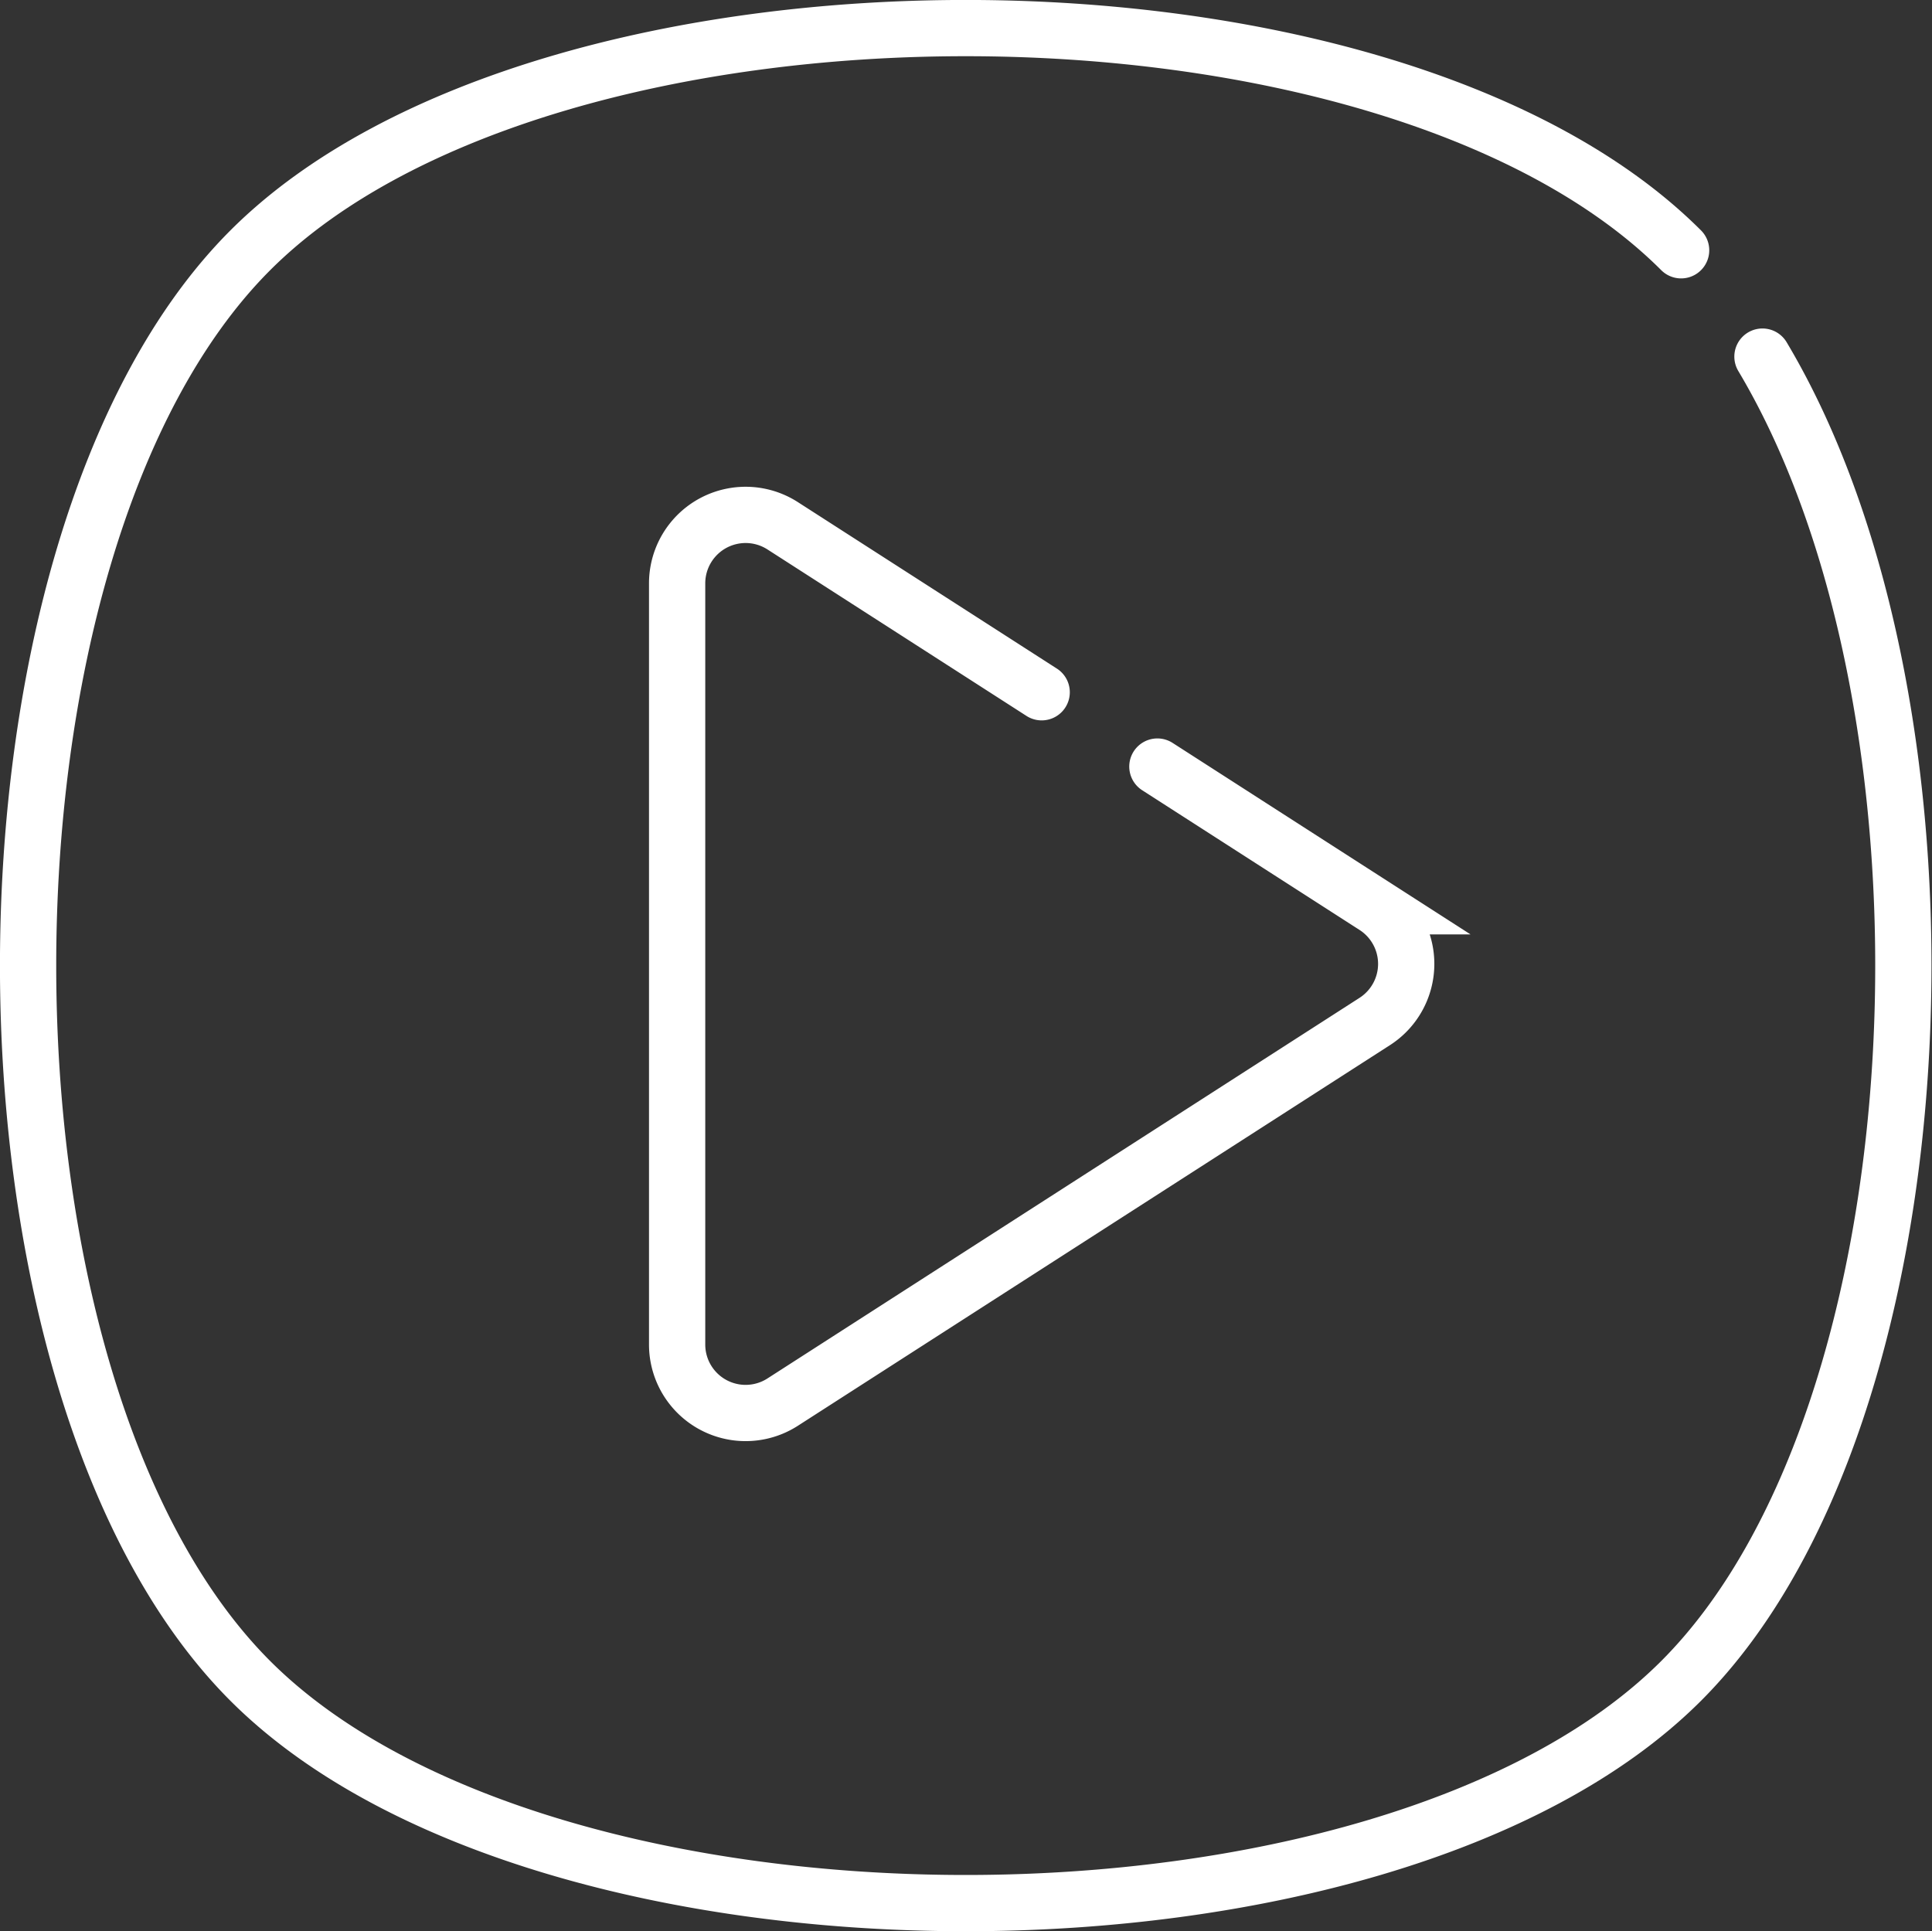 <svg xmlns="http://www.w3.org/2000/svg" width="103.027" height="103" viewBox="0 0 103.027 103">
  <rect x="0" y="0" width="103.027" height="103" fill="#333333" stroke="none"/>
  <path id="videoPlay" d="M-520.389-98.576c11.3,18.941,9.854,56.437-4.338,70.629-15.8,15.8-60.5,15.8-76.3,0s-15.8-60.5,0-76.3,60.5-15.8,76.3,0m-27.929,27.535,11.592,7.452a3.652,3.652,0,0,1,0,6.144l-31.575,20.3a3.652,3.652,0,0,1-5.627-3.072V-86.482a3.652,3.652,0,0,1,5.627-3.072l13.813,8.879" transform="translate(614.375 117.595)" fill="rgba(0,0,0,0)" stroke="#fff" stroke-linecap="round" stroke-width="3"/>
</svg>
